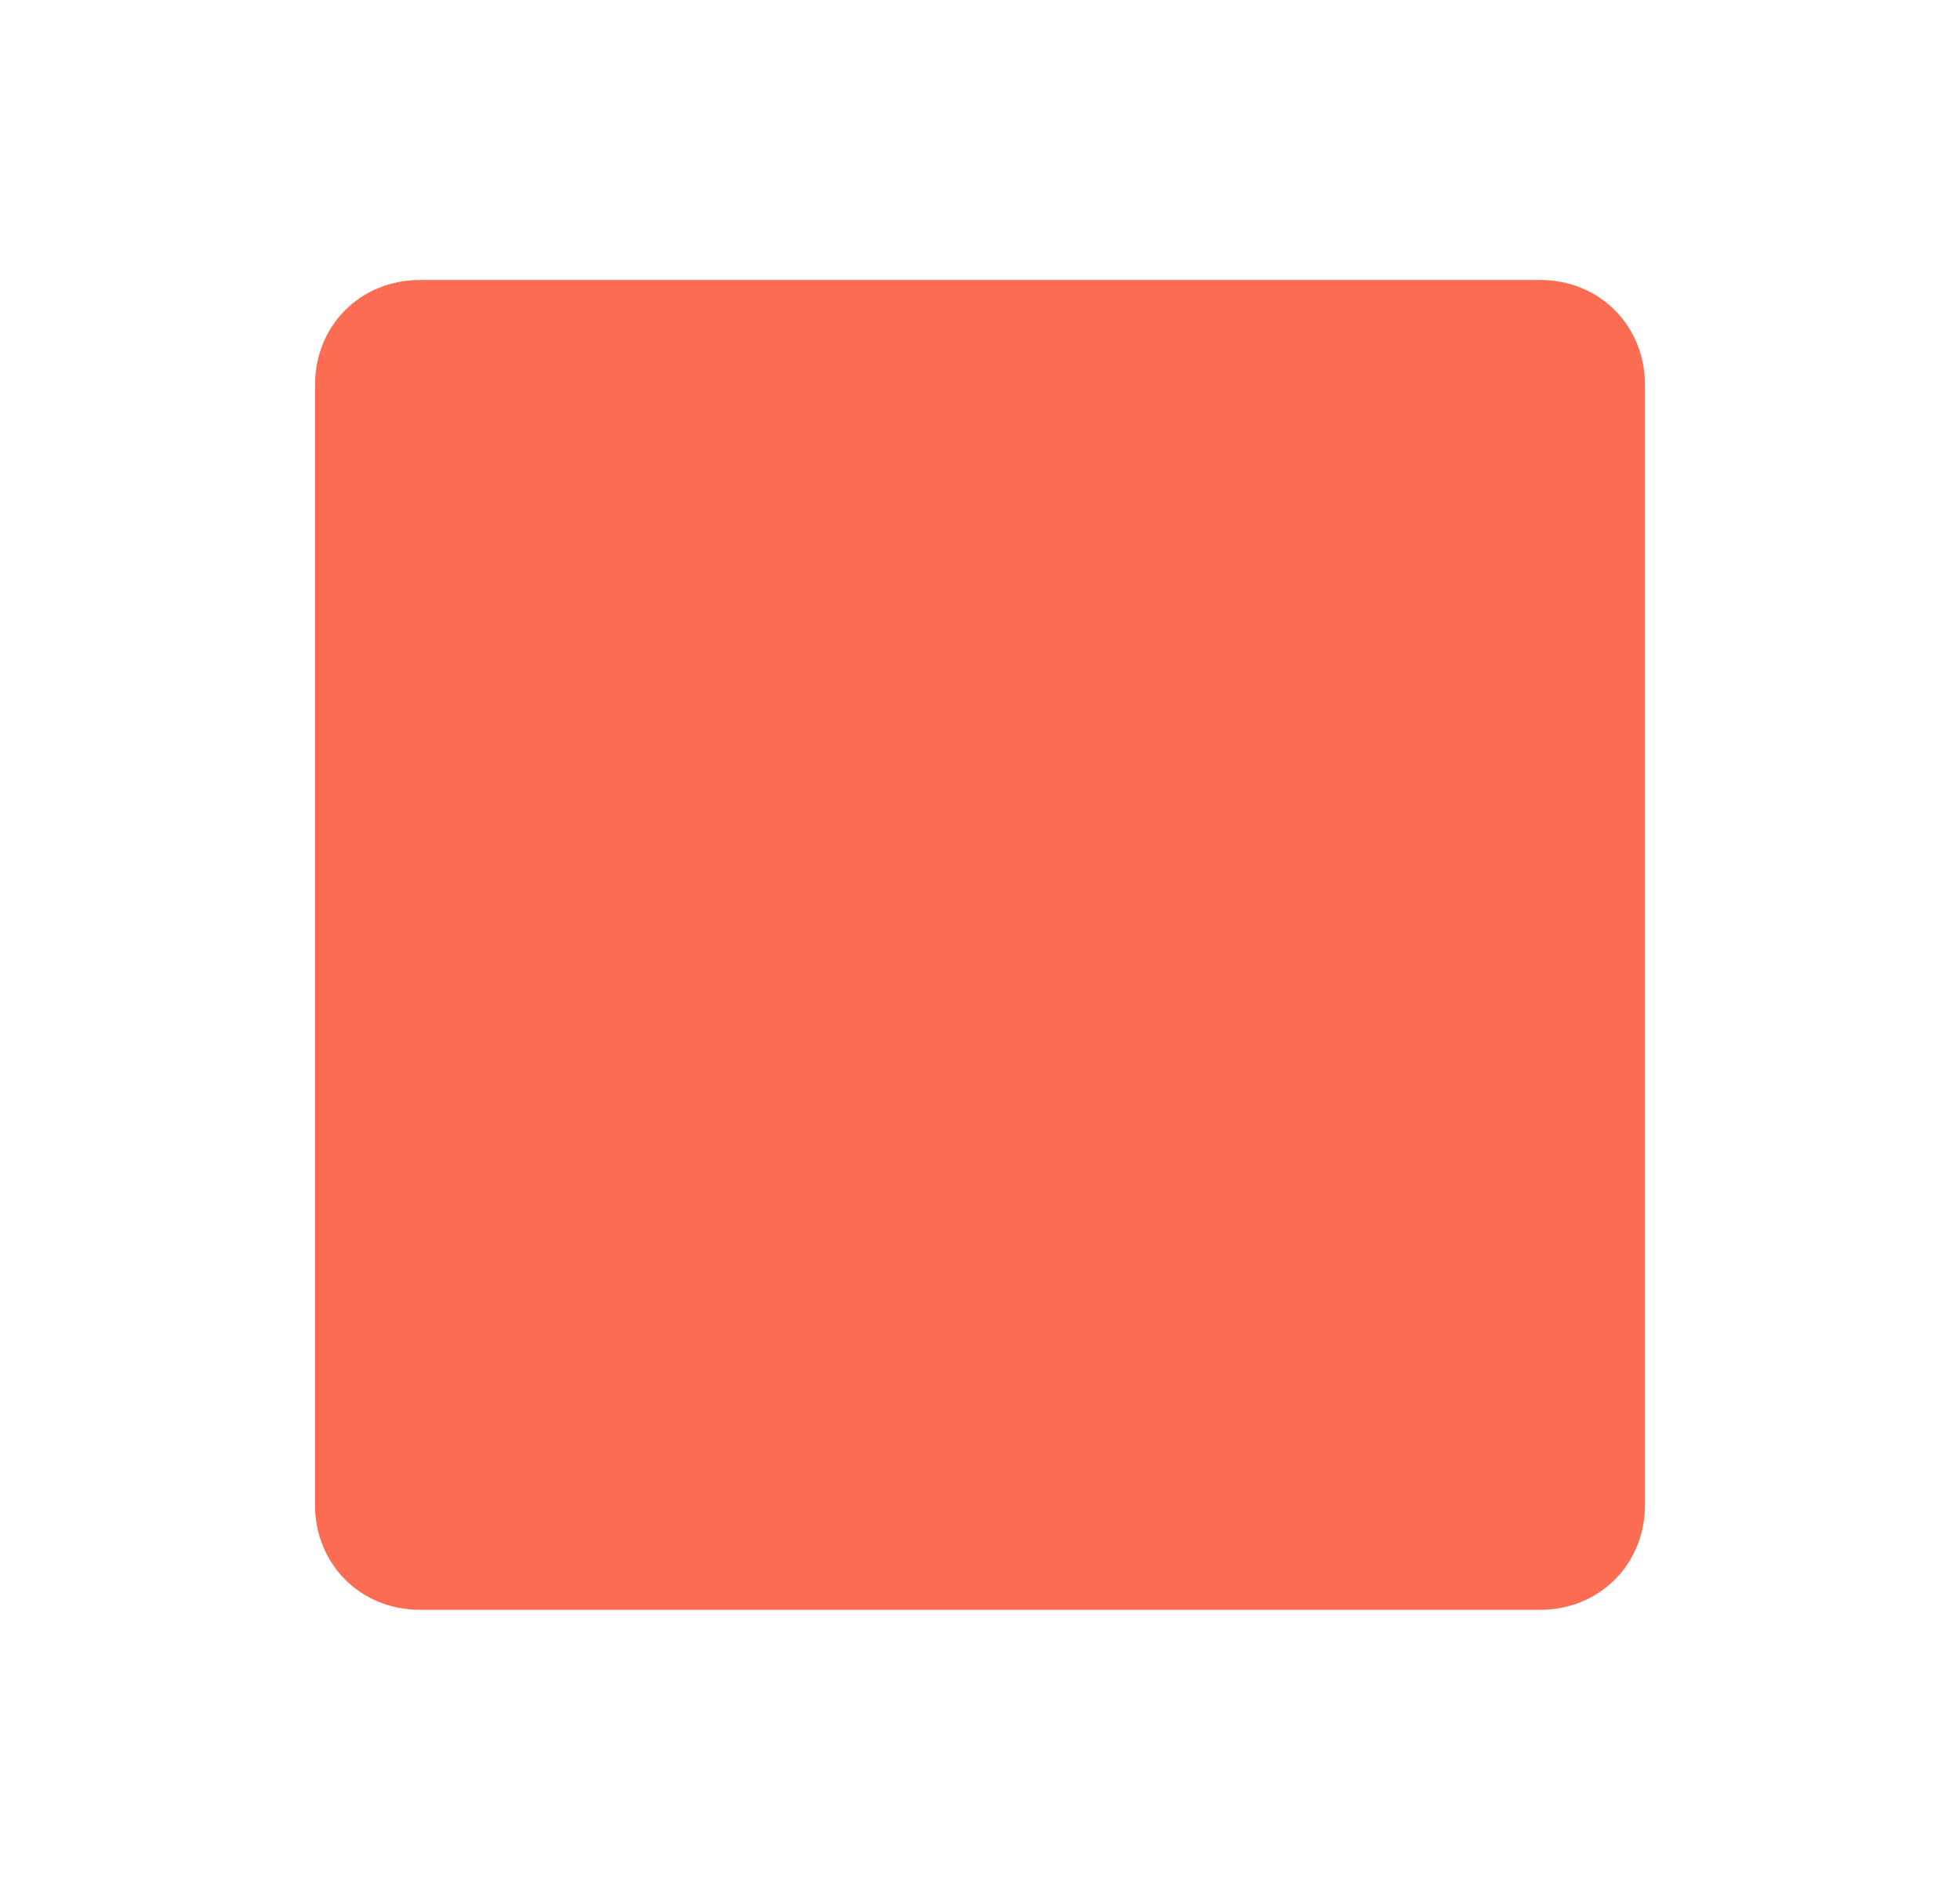 <?xml version="1.0" encoding="utf-8"?>
<!-- Generator: Adobe Illustrator 24.0.0, SVG Export Plug-In . SVG Version: 6.00 Build 0)  -->
<svg version="1.1" id="Layer_1" xmlns="http://www.w3.org/2000/svg" xmlns:xlink="http://www.w3.org/1999/xlink" x="0px" y="0px"
	 viewBox="0 0 56 54" style="enable-background:new 0 0 56 54;" xml:space="preserve">
<style type="text/css">
	.st0{fill:#FC6C53;}
</style>
<path id="time" class="st0" d="M12,8h32c1.7,0,3,1.3,3,3v32c0,1.7-1.3,3-3,3H12c-1.7,0-3-1.3-3-3V11C9,9.3,10.3,8,12,8z"/>
</svg>
